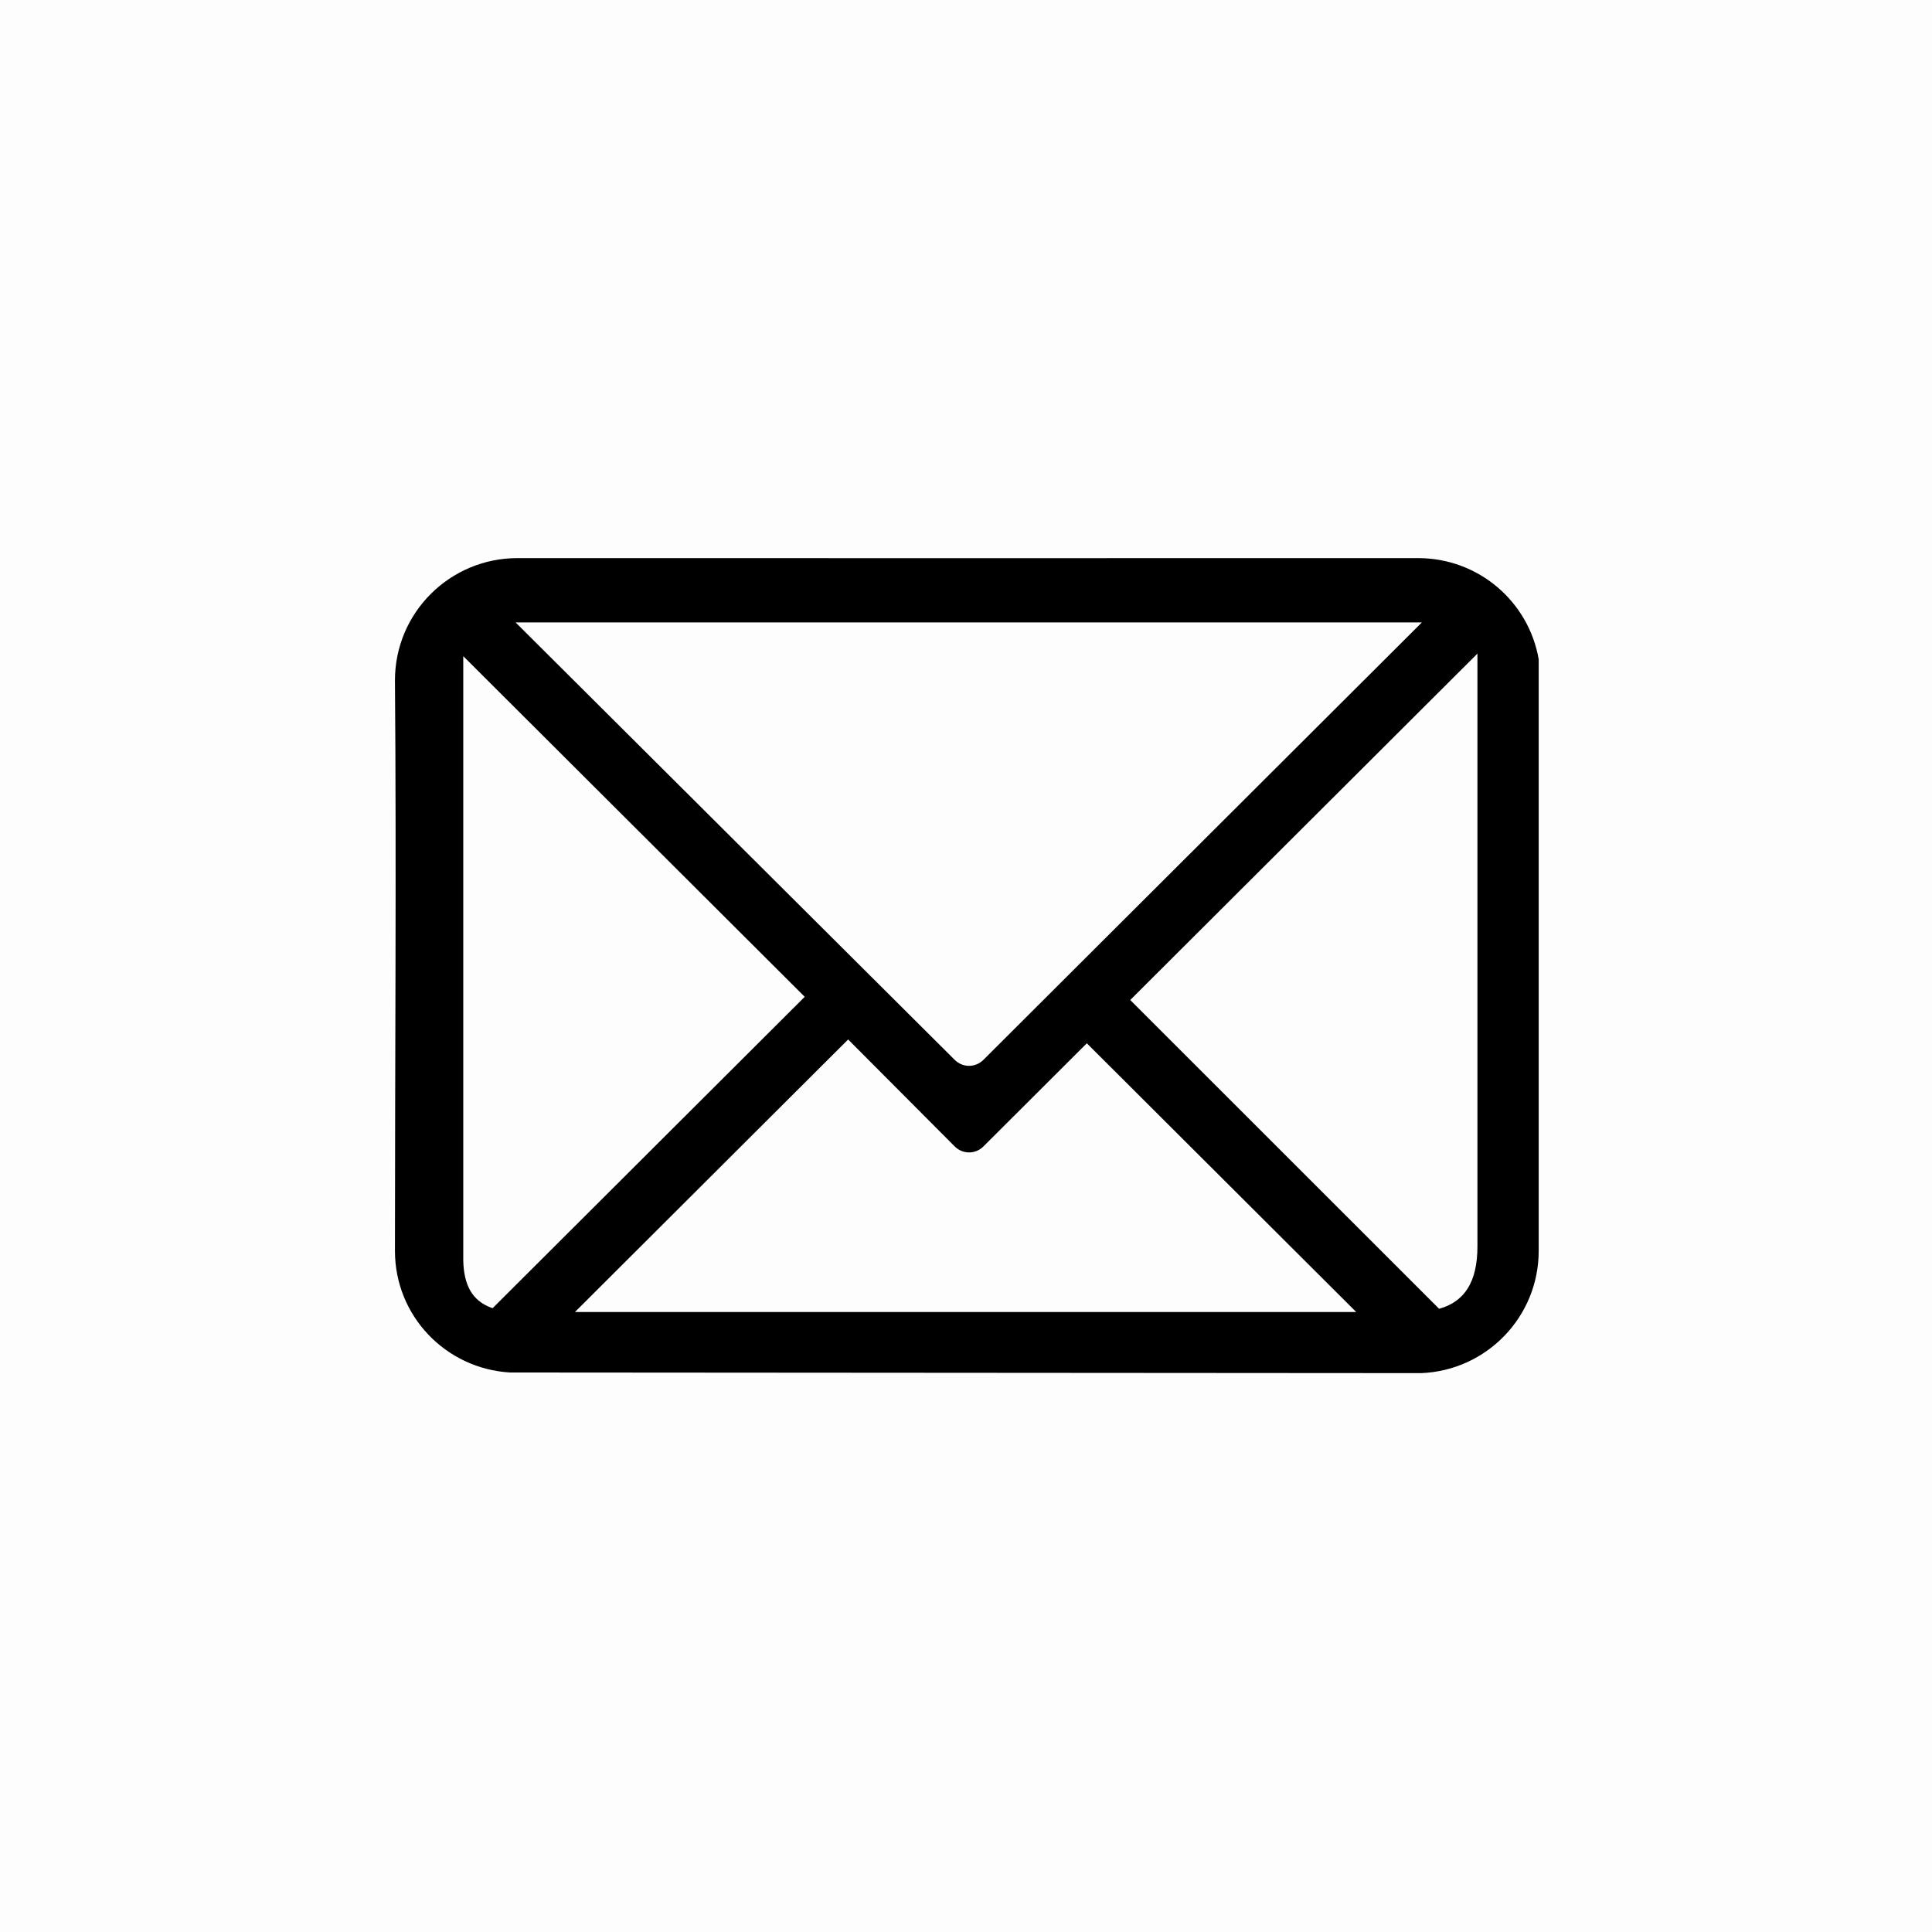 <svg version="1.0" preserveAspectRatio="xMidYMid meet" height="500" viewBox="0 0 375 375" zoomAndPan="magnify" width="500" xmlns:xlink="http://www.w3.org/1999/xlink" xmlns="http://www.w3.org/2000/svg"><defs><clipPath id="b4c772940f"><path clip-rule="nonzero" d="M 76.66 108.301 L 298.66 108.301 L 298.66 266.551 L 76.66 266.551 Z M 76.66 108.301"></path></clipPath></defs><rect fill-opacity="1" height="450" y="-37.5" fill="#ffffff" width="450" x="-37.5"></rect><rect fill-opacity="1" height="450" y="-37.5" fill="#fdfdfd" width="450" x="-37.5"></rect><g clip-path="url(#b4c772940f)"><path fill-rule="nonzero" fill-opacity="1" d="M 100.445 108.328 C 87.309 108.328 76.66 118.934 76.66 132.055 C 76.953 168.039 76.66 206.125 76.66 242.793 C 76.66 255.422 86.508 265.645 98.957 266.398 L 275.863 266.523 C 288.547 266.012 298.66 255.59 298.66 242.793 L 298.66 127.977 C 296.734 116.793 287 108.328 275.246 108.328 C 217.012 108.355 158.703 108.328 100.445 108.328 Z M 100.074 120.809 L 275.988 120.809 L 190.879 205.715 C 189.328 207.266 186.859 207.266 185.305 205.715 Z M 286.77 126.863 L 286.77 241.93 C 286.77 248.785 284.293 252.656 279.336 254.039 L 219.375 194.102 L 286.77 126.867 Z M 89.918 127.359 L 156.195 193.48 L 95.617 253.918 C 91.469 252.52 90.027 249.188 89.918 244.648 Z M 164.621 201.758 L 185.309 222.523 C 186.863 224.07 189.332 224.07 190.883 222.523 L 210.953 202.5 L 263.234 254.656 L 111.602 254.656 L 164.621 201.762 Z M 164.621 201.758" fill="#000000"></path></g></svg>